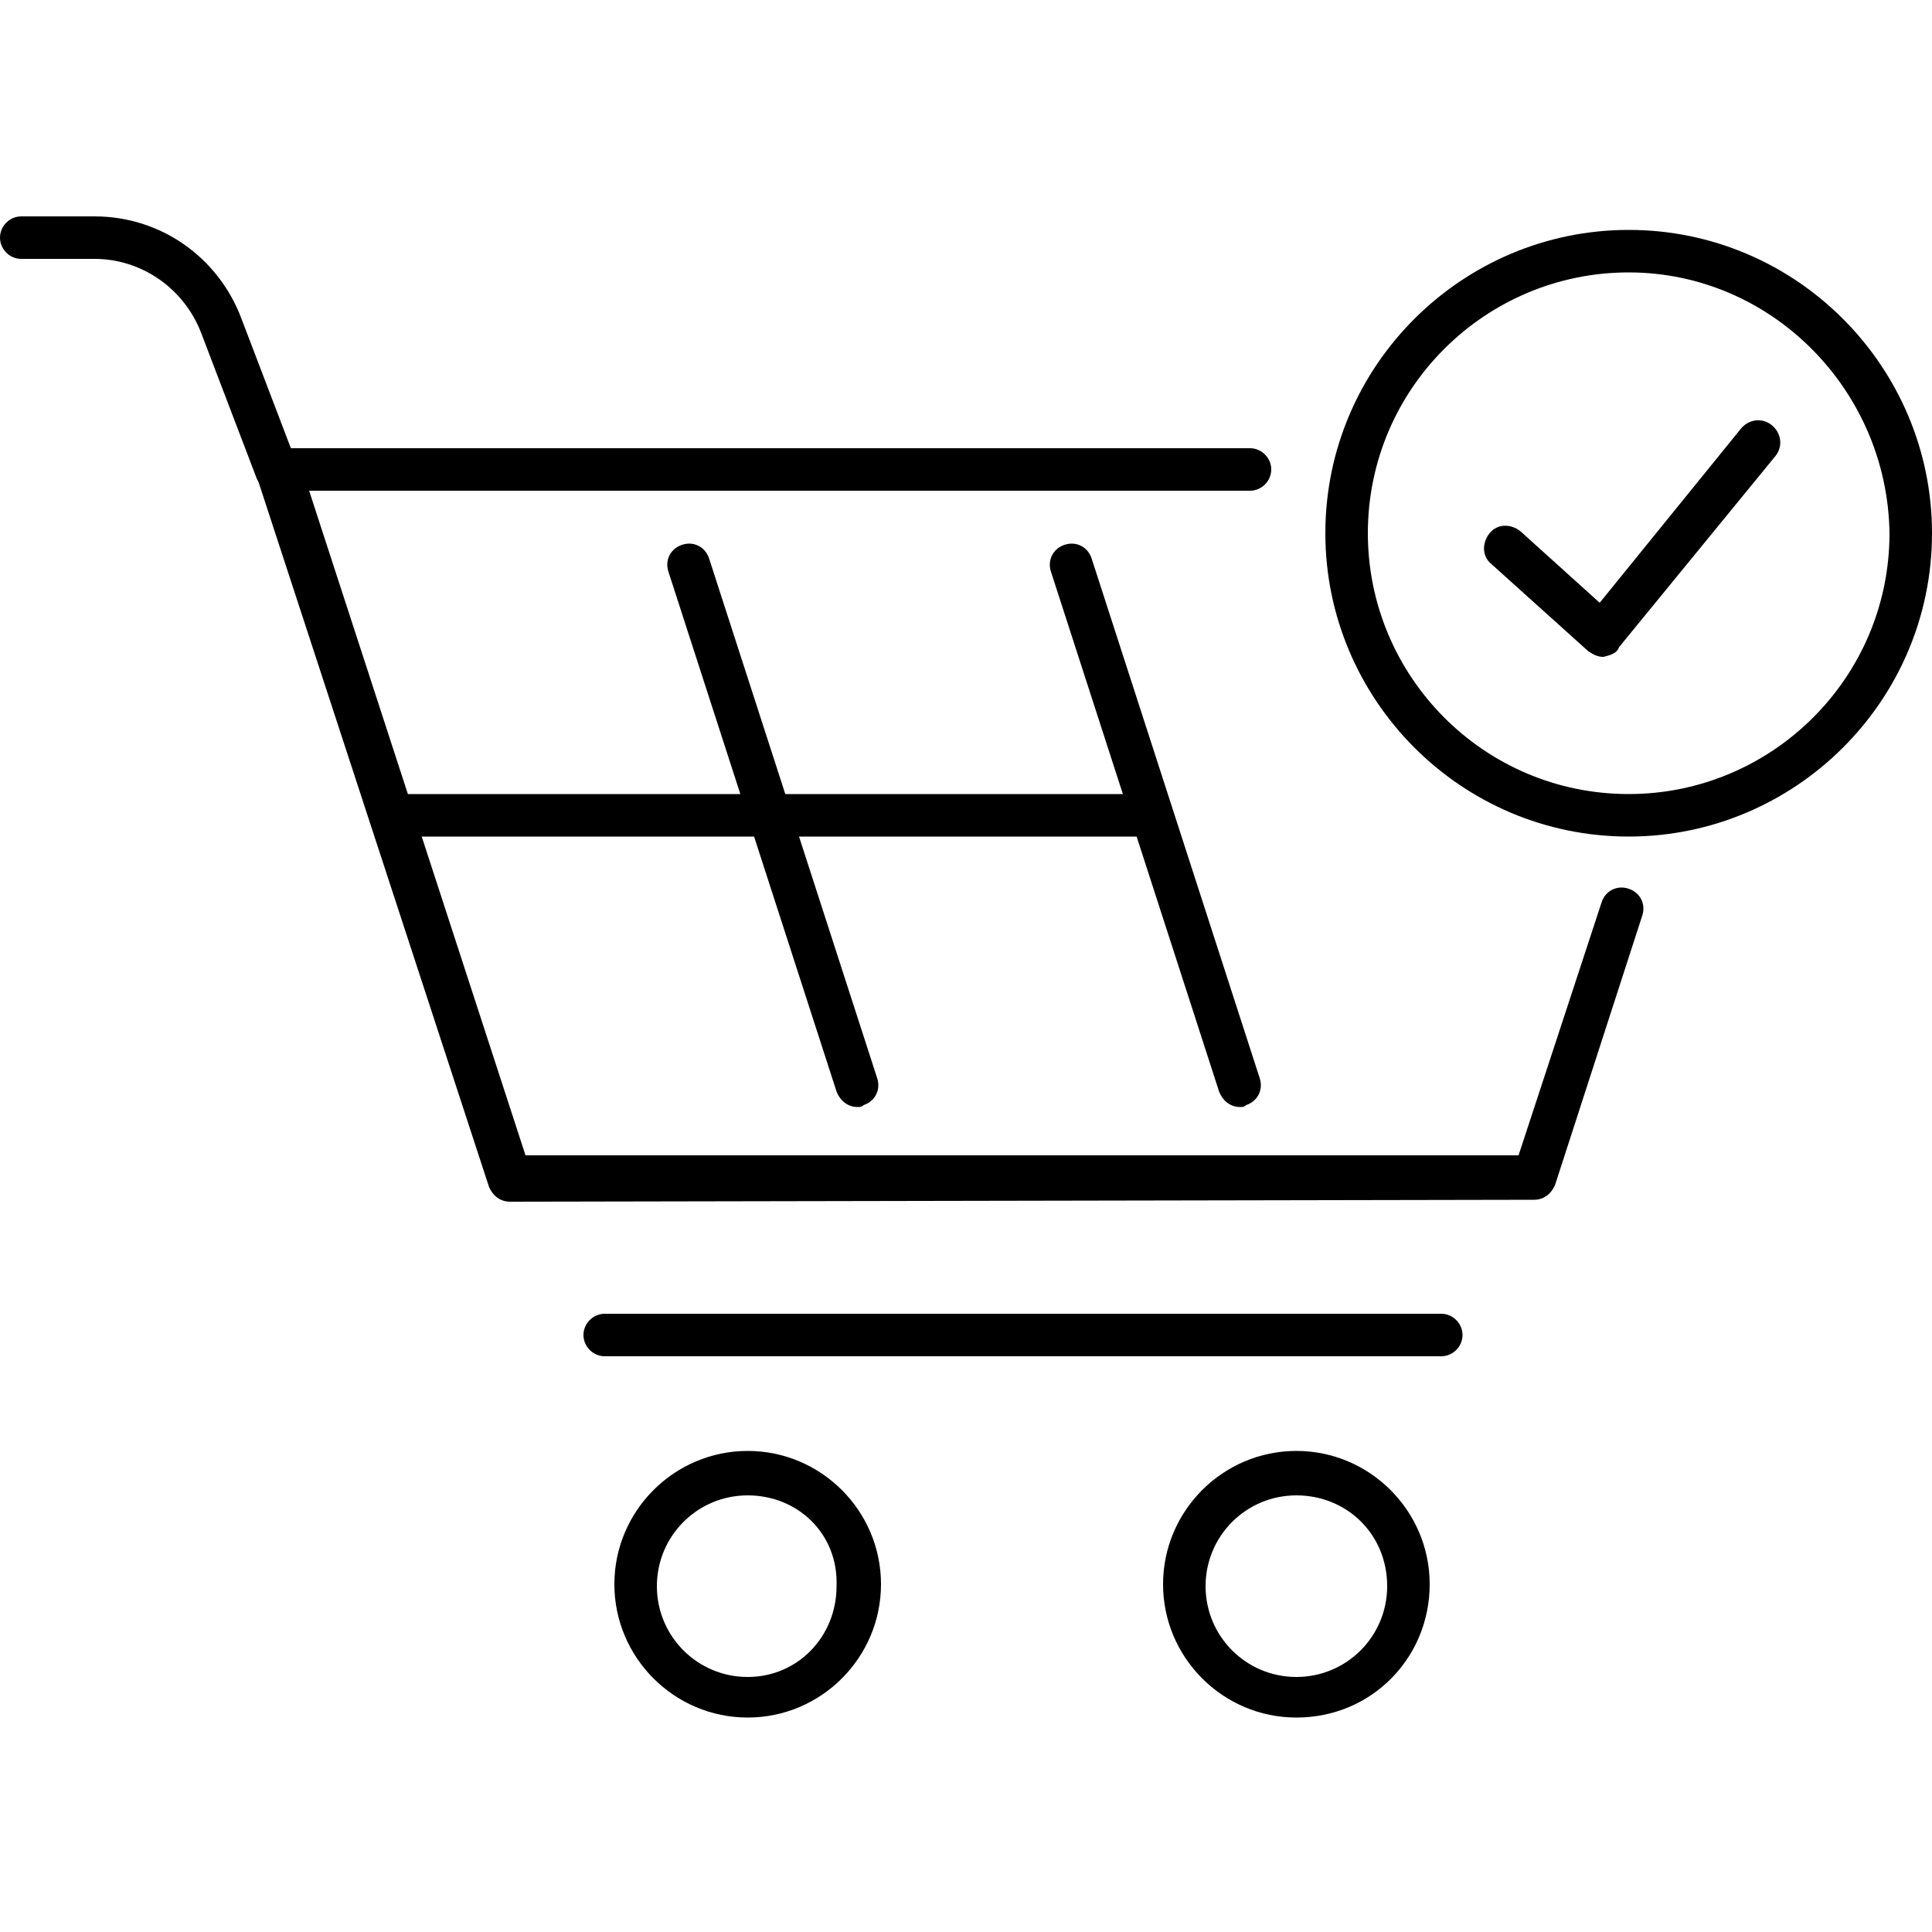 <?xml version="1.0" encoding="UTF-8"?> <svg xmlns="http://www.w3.org/2000/svg" width="1200pt" height="1200pt" version="1.1" viewBox="0 0 1200 1200"><g><path d="m316.8 746.4c-6 0-10.801-3.602-13.199-9.602l-144-440.4c-1.199-3.602-1.199-8.398 2.398-12 2.398-3.602 7.199-6 10.801-6h603.6c7.199 0 13.199 6 13.199 13.199 0 7.199-6 13.199-13.199 13.199l-584.4 0.004 134.4 412.8h616.8l51.602-157.2c2.398-7.199 9.602-10.801 16.801-8.398 7.199 2.398 10.801 9.602 8.398 16.801l-54 166.8c-2.398 6-7.199 9.602-13.199 9.602z"></path><path d="m172.8 306c-6 0-10.801-3.602-13.199-8.398l-34.801-91.199c-10.801-27.602-37.199-45.602-66-45.602h-45.602c-7.199 0-13.199-6-13.199-13.199 0-7.199 6-13.199 13.199-13.199h45.602c40.801 0 76.801 25.199 91.199 63.602l34.801 91.199c2.398 7.199-1.199 14.398-8.398 18-0.004-1.203-1.203-1.203-3.602-1.203z"></path><path d="m464.4 1066.8c-45.602 0-82.801-37.199-82.801-82.801s37.199-82.801 82.801-82.801c45.602 0 82.801 37.199 82.801 82.801s-37.199 82.801-82.801 82.801zm0-138c-31.199 0-56.398 25.199-56.398 56.398s25.199 56.398 56.398 56.398c31.199 0 55.199-25.199 55.199-56.398 1.203-32.398-23.996-56.398-55.199-56.398z"></path><path d="m805.2 1066.8c-45.602 0-82.801-37.199-82.801-82.801s37.199-82.801 82.801-82.801c45.602 0 82.801 37.199 82.801 82.801s-36 82.801-82.801 82.801zm0-138c-31.199 0-56.398 25.199-56.398 56.398s25.199 56.398 56.398 56.398 56.398-25.199 56.398-56.398c0.004-32.398-25.199-56.398-56.398-56.398z"></path><path d="m895.2 842.4h-519.6c-7.199 0-13.199-6-13.199-13.199s6-13.199 13.199-13.199h519.6c7.199 0 13.199 6 13.199 13.199-0.004 7.199-6.004 13.199-13.203 13.199z"></path><path d="m1011.6 519.6c-104.4 0-188.4-85.199-188.4-188.4 0-104.4 85.199-188.4 188.4-188.4 104.4 0 188.4 85.199 188.4 188.4 0 104.4-85.199 188.4-188.4 188.4zm0-350.4c-88.801 0-162 72-162 162 0 88.801 72 162 162 162 88.801 0 162-72 162-162-1.203-88.801-73.203-162-162-162z"></path><path d="m996 408c-3.602 0-6-1.199-9.602-3.602l-60-54c-6-4.801-6-13.199-1.199-19.199s13.199-6 19.199-1.199l49.199 44.398 87.602-108c4.801-6 13.199-7.199 19.199-2.398s7.199 13.199 2.398 19.199l-97.199 118.8c-1.199 3.602-4.797 4.801-9.598 6z"></path><path d="m716.4 519.6h-474c-7.199 0-13.199-6-13.199-13.199 0-7.199 6-13.199 13.199-13.199h472.8c7.199 0 13.199 6 13.199 13.199 1.203 7.199-4.797 13.199-12 13.199z"></path><path d="m770.4 687.6c-6 0-10.801-3.602-13.199-9.602l-104.4-322.8c-2.398-7.199 1.199-14.398 8.398-16.801 7.199-2.398 14.398 1.199 16.801 8.398l104.4 322.8c2.398 7.199-1.199 14.398-8.398 16.801-1.199 1.203-2.398 1.203-3.602 1.203z"></path><path d="m532.8 687.6c-6 0-10.801-3.602-13.199-9.602l-104.4-322.8c-2.398-7.199 1.199-14.398 8.398-16.801 7.199-2.398 14.398 1.199 16.801 8.398l104.4 322.8c2.398 7.199-1.199 14.398-8.398 16.801-1.203 1.203-2.402 1.203-3.602 1.203z"></path></g></svg> 